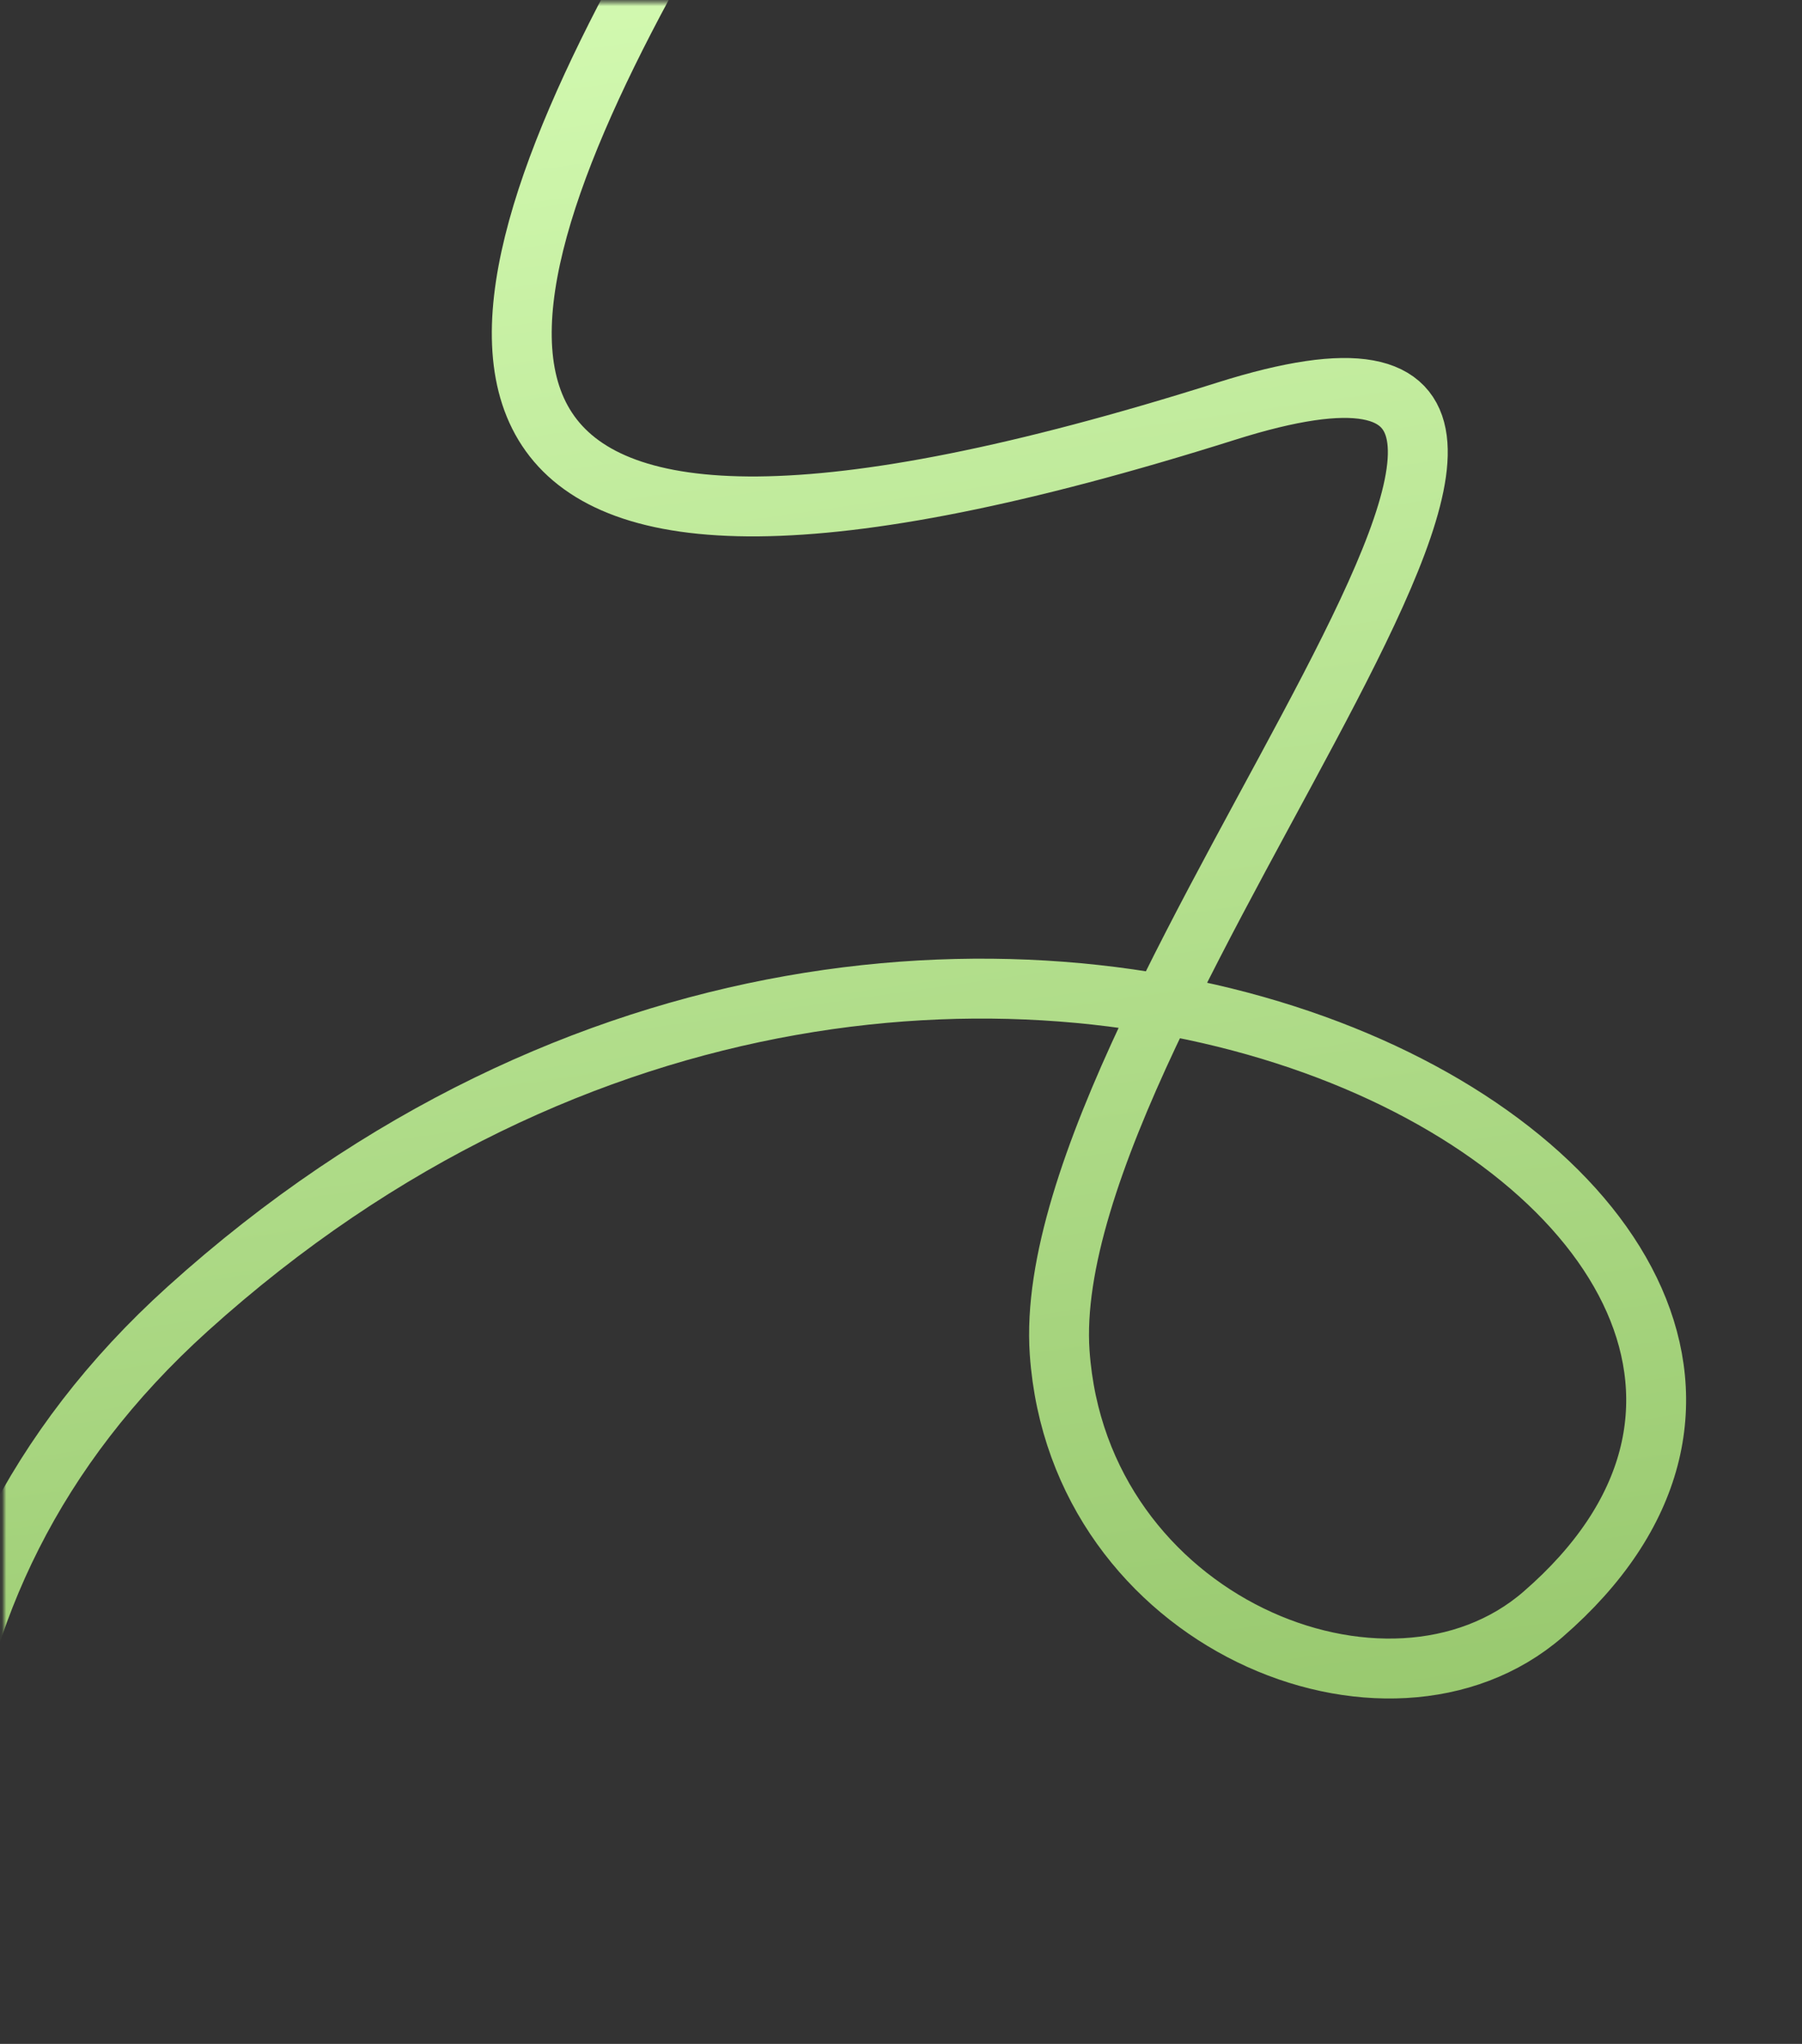 <?xml version="1.0" encoding="UTF-8"?> <svg xmlns="http://www.w3.org/2000/svg" width="433" height="491" viewBox="0 0 433 491" fill="none"><rect x="0" y="0" width="433" height="491" fill="#333333" stroke="none"/><mask id="mask0_2028_1349" style="mask-type:alpha" maskUnits="userSpaceOnUse" x="0" y="0" width="433" height="491"><rect x="0.914" y="0.545" width="431.16" height="489.516" fill="#312974"></rect></mask><g mask="url(#mask0_2028_1349)"><path d="M122.325 759.932C55.468 678.277 -103.811 448.838 45.101 314.421C231.241 146.4 481.26 292.063 370.784 387.8C333.543 420.073 259.155 389.872 254.626 324.933C248.736 240.489 420.128 59.157 294.625 98.782C-102.851 224.277 338.765 -209.131 233.038 -172.721" stroke="url(#paint0_linear_2028_1349)" stroke-width="14.392" stroke-linecap="round"></path></g><defs><linearGradient id="paint0_linear_2028_1349" x1="142.768" y1="-11.339" x2="246.616" y2="722.446" gradientUnits="userSpaceOnUse"><stop stop-color="#D3FAB1"></stop><stop offset="1" stop-color="#72A843"></stop></linearGradient></defs></svg> 